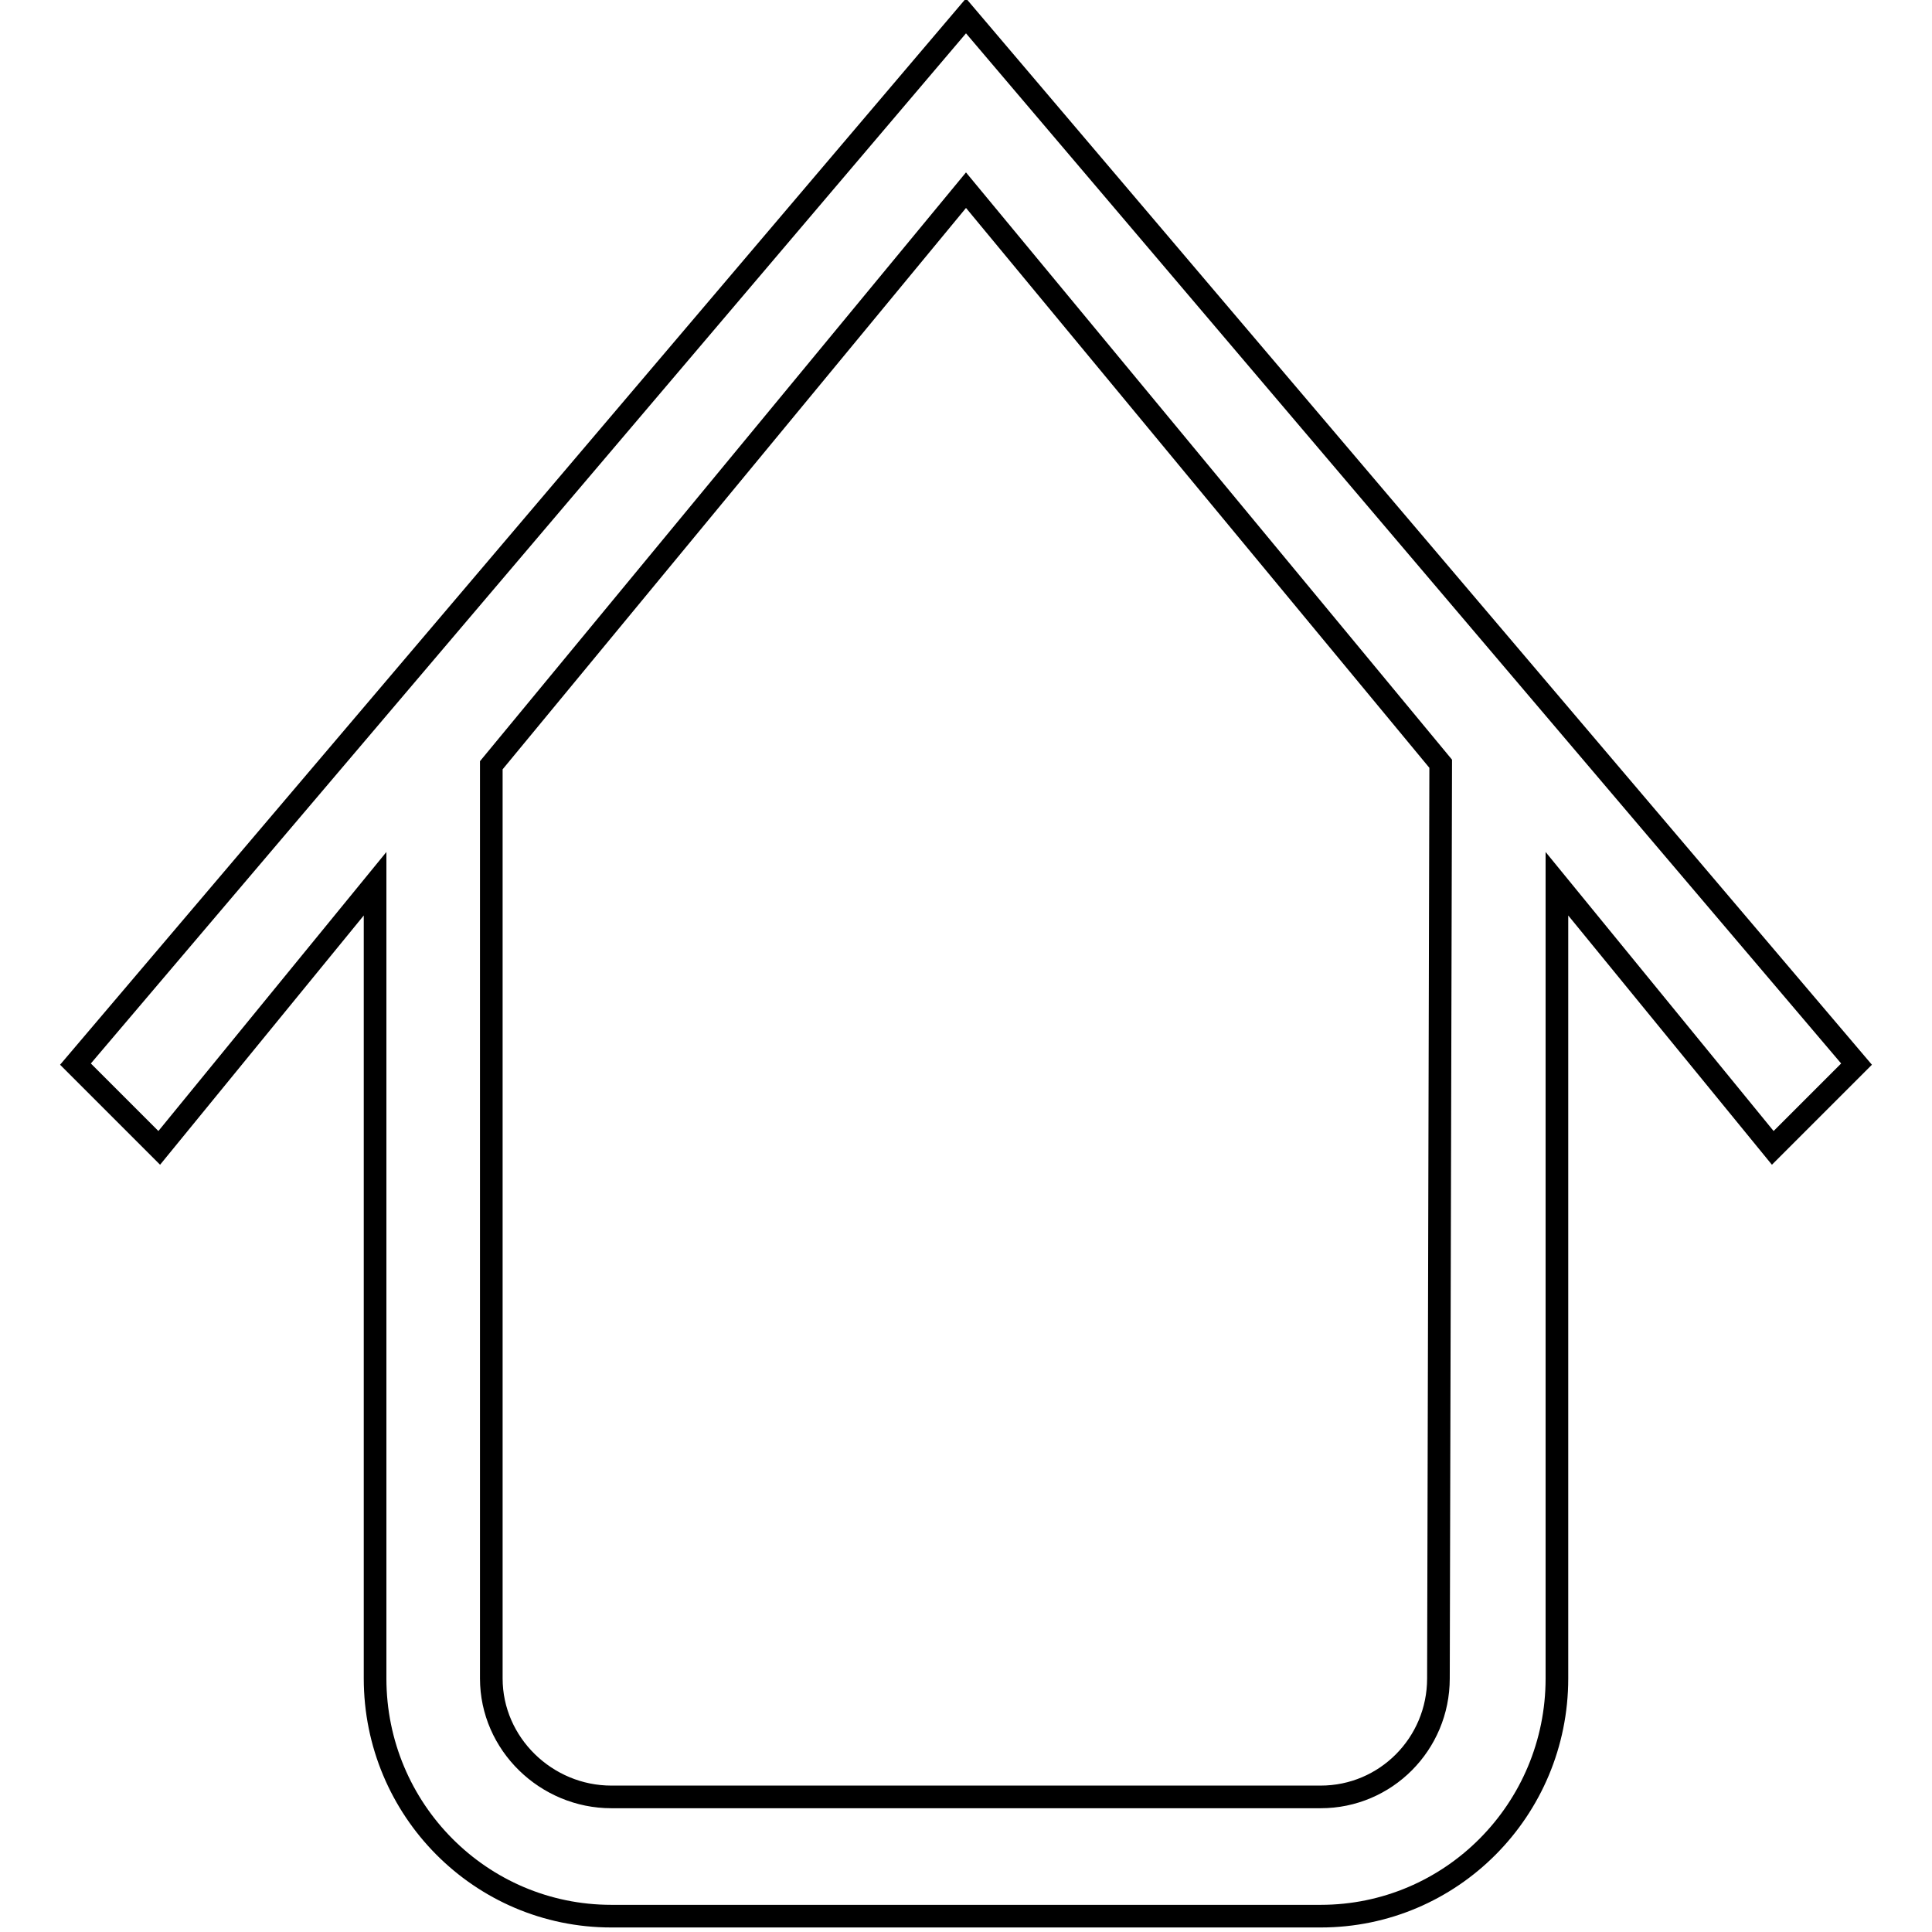 <?xml version="1.0" encoding="utf-8"?>
<!-- Svg Vector Icons : http://www.onlinewebfonts.com/icon -->
<!DOCTYPE svg PUBLIC "-//W3C//DTD SVG 1.1//EN" "http://www.w3.org/Graphics/SVG/1.1/DTD/svg11.dtd">
<svg version="1.1" xmlns="http://www.w3.org/2000/svg" xmlns:xlink="http://www.w3.org/1999/xlink" x="0px" y="0px" viewBox="0 0 256 256" enable-background="new 0 0 256 256" xml:space="preserve">
<g><g><path stroke-width="3" fill-opacity="0" stroke="#000000"  d="M128,2.1L10,141l11.1,11.1l28.6-35v105.3c0,17.4,14,31.5,31.3,31.5h94c17.3,0,31.3-14.1,31.3-31.5V117.1l28.6,35L246,141L128,2.1z M190.6,222.4c0,8.7-7,15.7-15.6,15.7H81c-8.6,0-15.9-7-15.9-15.7V101.4L128,25.2l62.9,76L190.6,222.4z"/></g></g>
</svg>